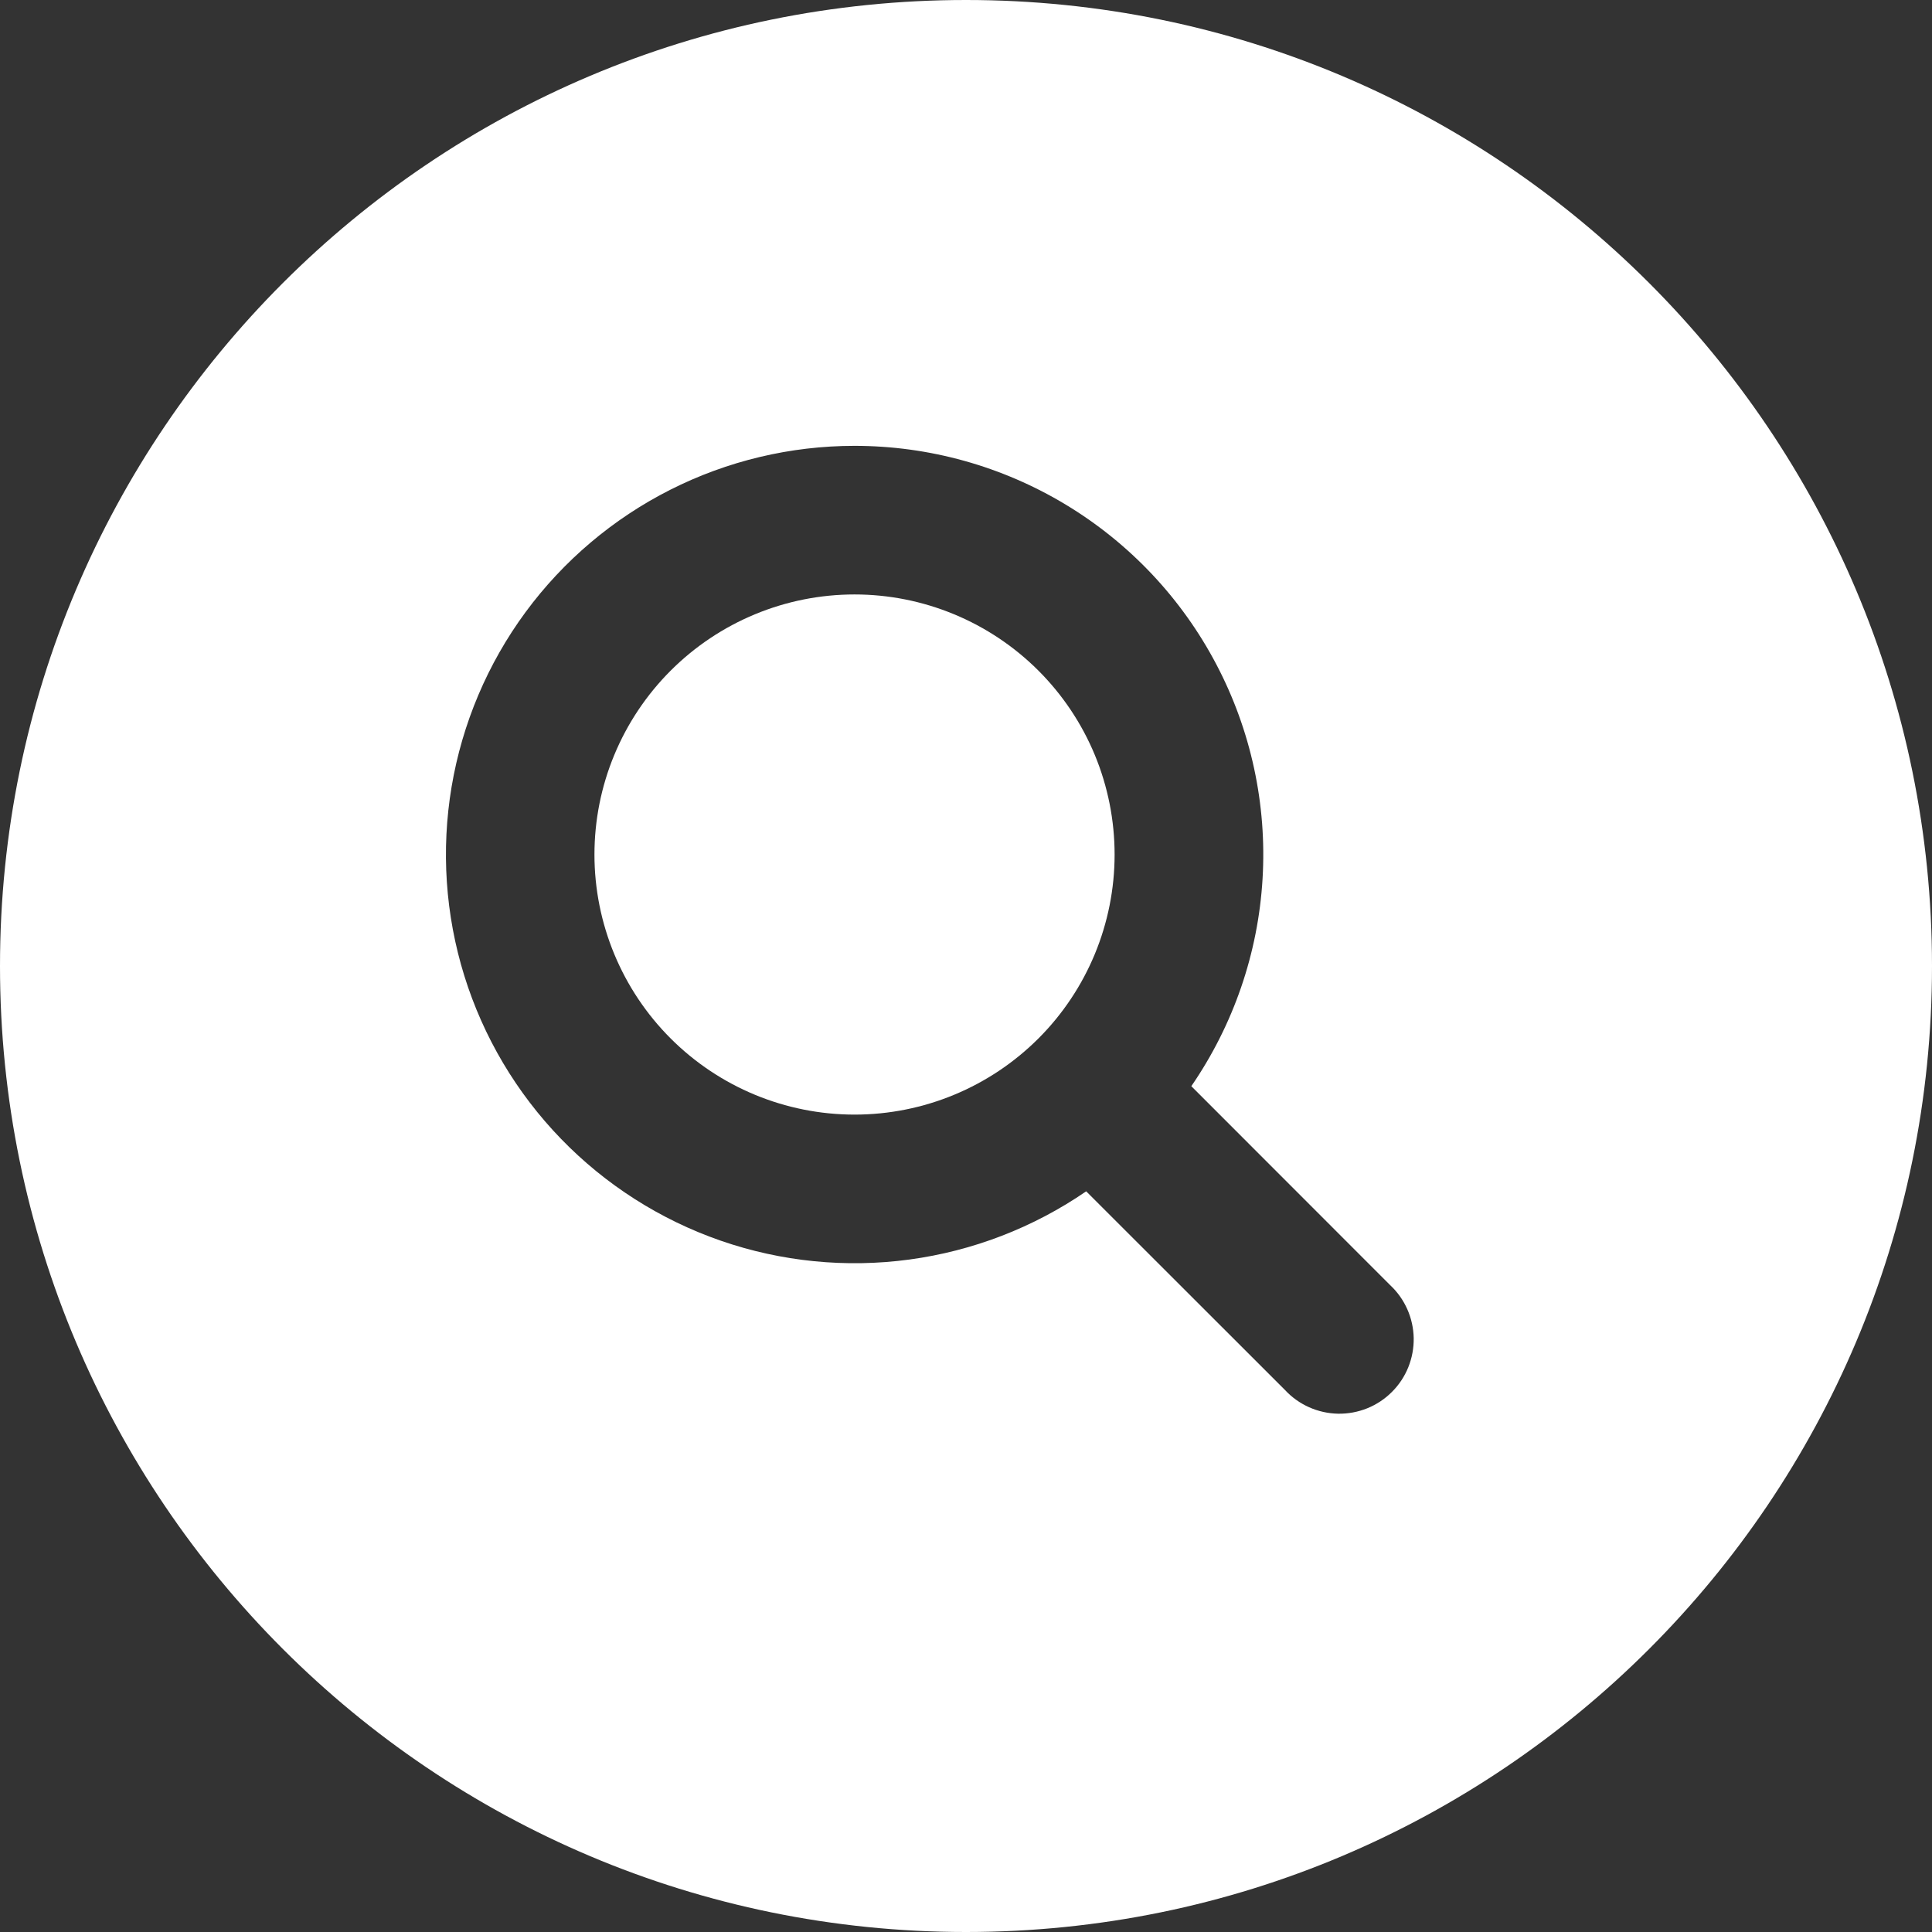 <svg width="48" height="48" viewBox="0 0 48 48" fill="none" xmlns="http://www.w3.org/2000/svg">
<rect x="0" y="0" width="48" height="48" fill="#333333" stroke="none"/>
<path d="M14.769 21.231C14.769 20.382 14.936 19.542 15.261 18.758C15.586 17.974 16.062 17.262 16.662 16.662C17.262 16.062 17.974 15.586 18.758 15.261C19.542 14.936 20.382 14.769 21.231 14.769C22.079 14.769 22.919 14.936 23.703 15.261C24.487 15.586 25.2 16.062 25.8 16.662C26.4 17.262 26.876 17.974 27.201 18.758C27.525 19.542 27.692 20.382 27.692 21.231C27.692 22.944 27.012 24.588 25.8 25.8C24.588 27.011 22.945 27.692 21.231 27.692C19.517 27.692 17.873 27.011 16.662 25.8C15.45 24.588 14.769 22.944 14.769 21.231Z" fill="white"/>
<path fill-rule="evenodd" clip-rule="evenodd" d="M24 0C10.745 0 0 10.745 0 24C0 37.255 10.745 48 24 48C37.255 48 48 37.255 48 24C48 10.745 37.255 0 24 0ZM21.231 11.077C19.64 11.077 18.071 11.451 16.651 12.169C15.231 12.887 14 13.929 13.056 15.21C12.113 16.492 11.484 17.977 11.22 19.546C10.956 21.115 11.064 22.724 11.536 24.244C12.008 25.763 12.831 27.151 13.938 28.294C15.045 29.437 16.405 30.304 17.908 30.825C19.412 31.346 21.017 31.506 22.593 31.293C24.17 31.08 25.675 30.499 26.986 29.598L31.926 34.535C32.095 34.717 32.299 34.862 32.525 34.963C32.752 35.064 32.996 35.118 33.244 35.123C33.492 35.127 33.738 35.081 33.968 34.989C34.198 34.896 34.407 34.758 34.582 34.582C34.758 34.407 34.896 34.198 34.989 33.968C35.081 33.738 35.127 33.492 35.123 33.244C35.118 32.996 35.064 32.752 34.963 32.525C34.862 32.299 34.717 32.095 34.535 31.926L29.598 26.986C30.646 25.461 31.259 23.679 31.368 21.832C31.478 19.984 31.08 18.142 30.219 16.505C29.358 14.867 28.065 13.495 26.481 12.539C24.897 11.582 23.081 11.077 21.231 11.077Z" fill="white"/>
</svg>
